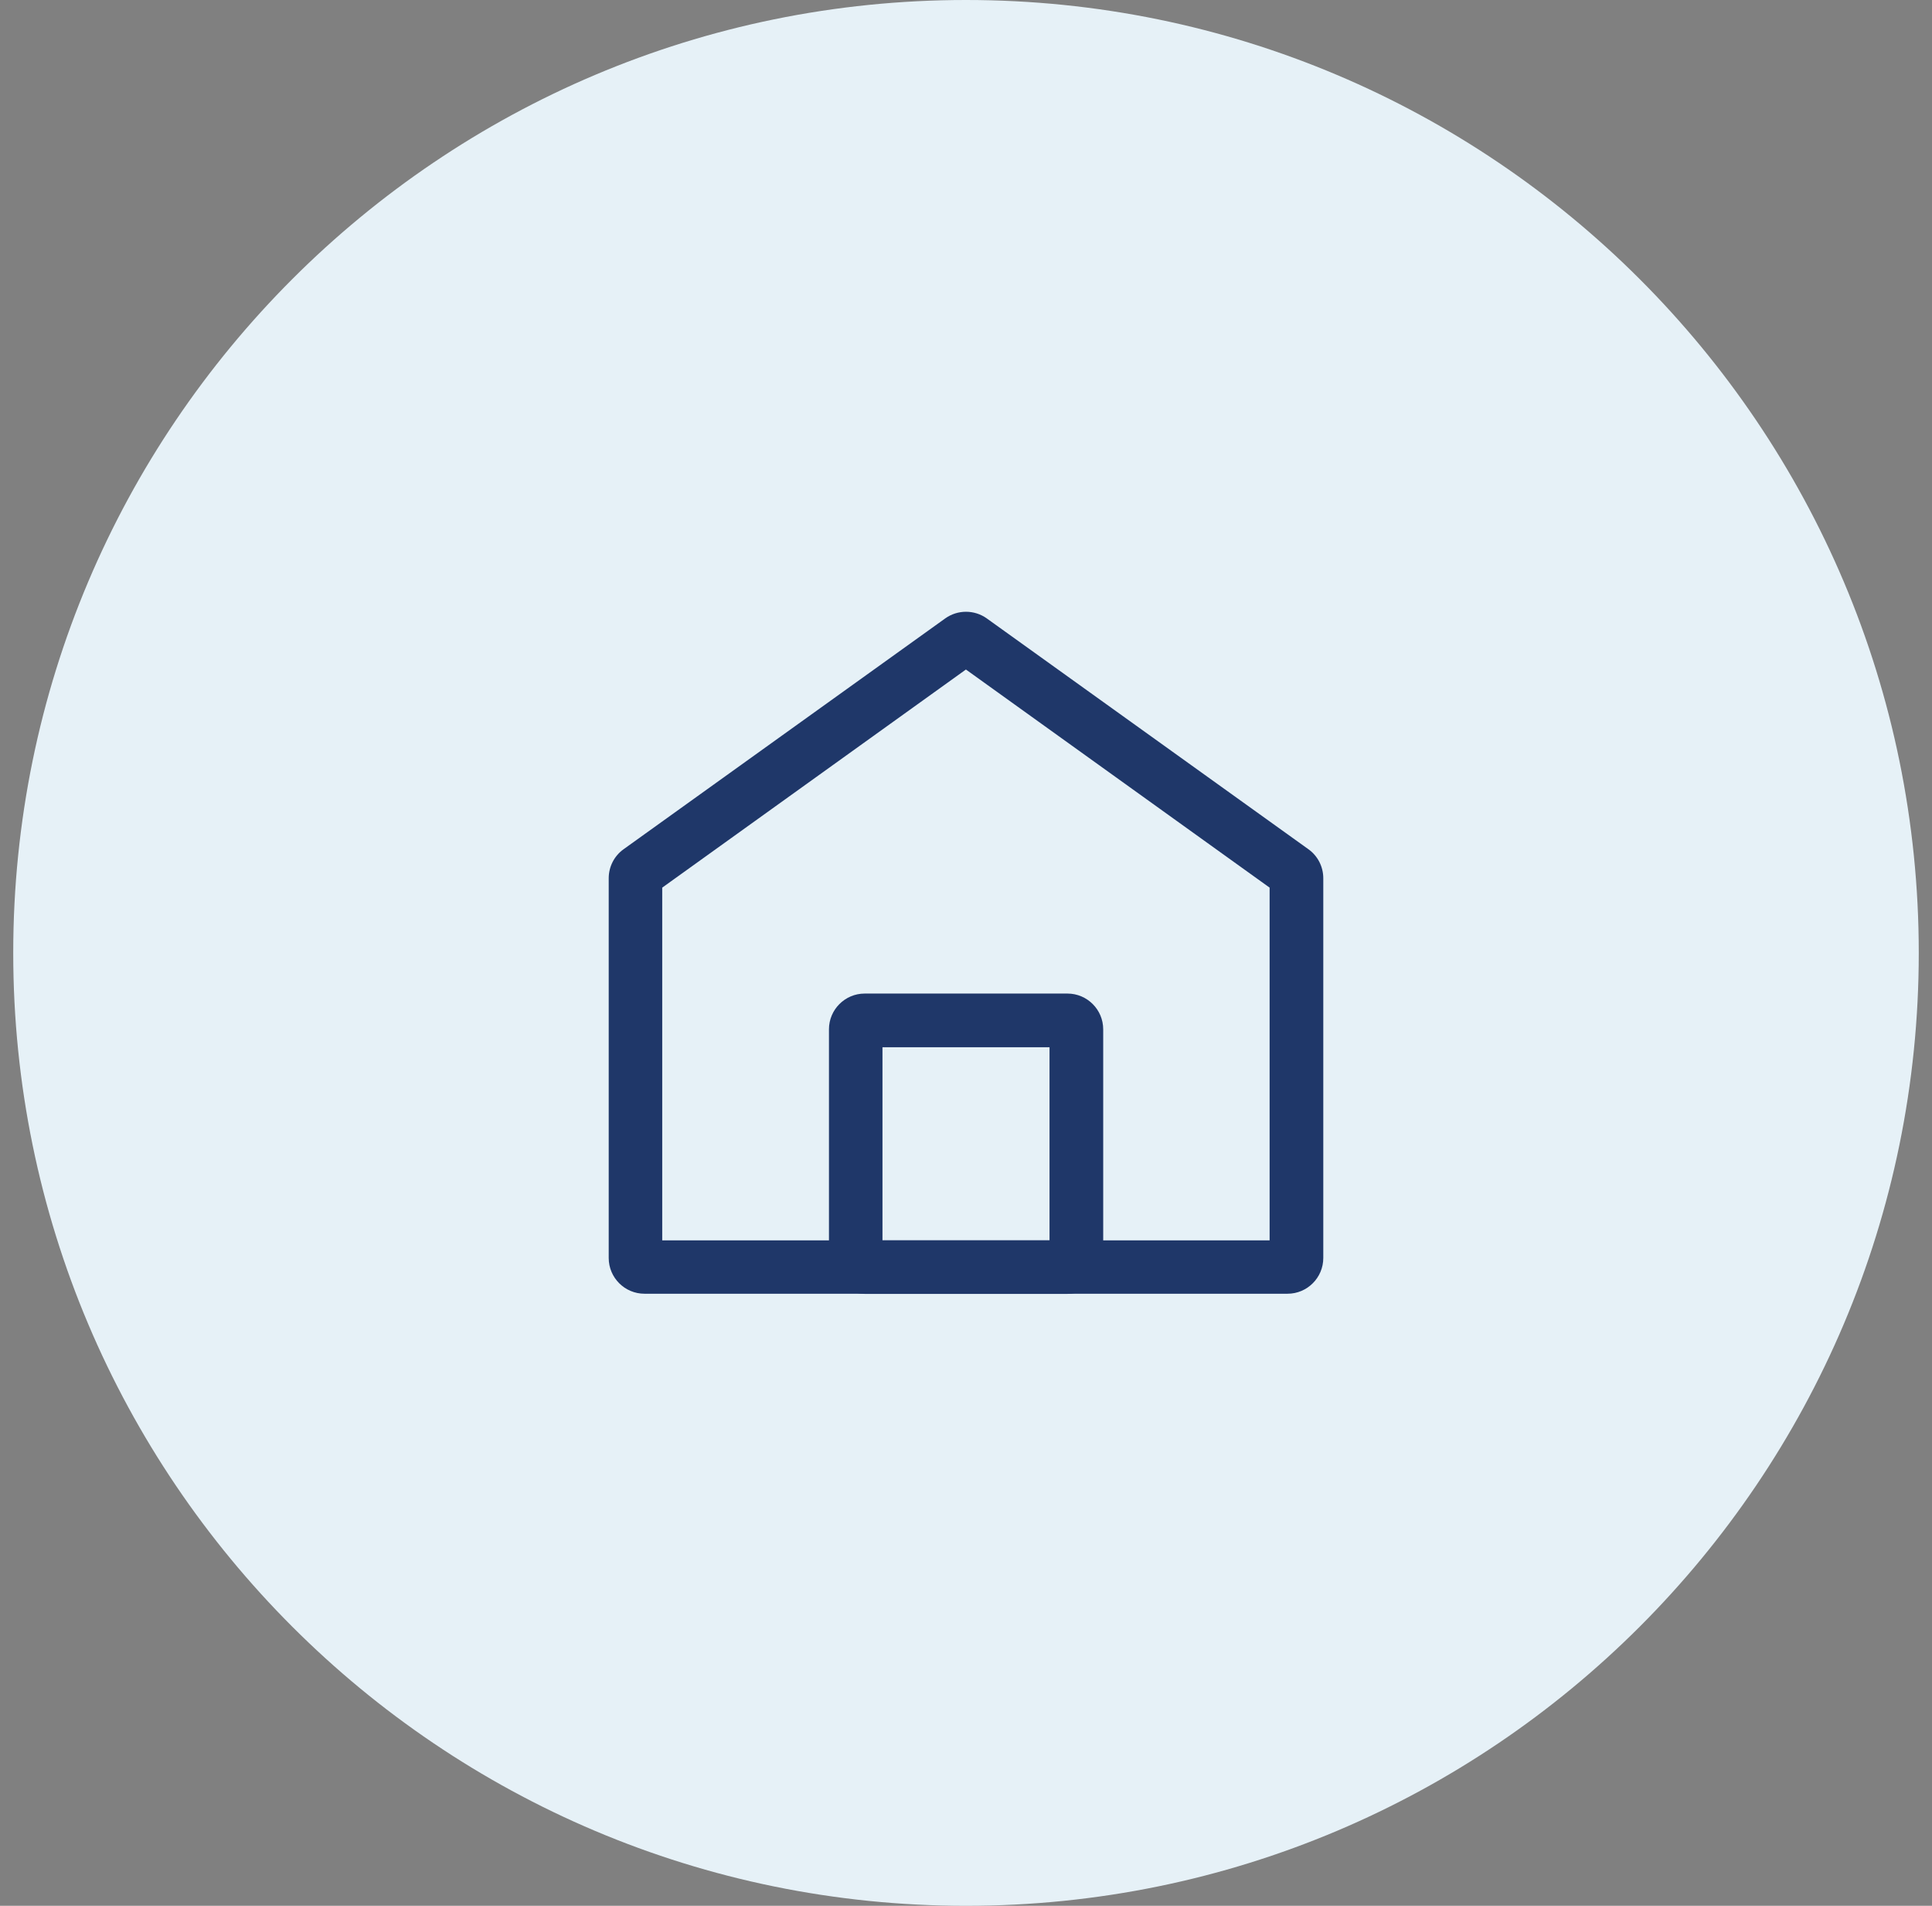 <svg width="73" height="72" viewBox="0 0 73 72" fill="none" xmlns="http://www.w3.org/2000/svg">
<rect x="0" y="0" width="73" height="72" fill="#808080" stroke="none"/>
<g clip-path="url(#clip0_8768_29655)">
<path d="M36.5 72C56.382 72 72.5 55.882 72.5 36C72.5 16.118 56.382 0 36.5 0C16.618 0 0.5 16.118 0.5 36C0.5 55.882 16.618 72 36.5 72Z" fill="#E6F1F7"/>
<path d="M36.5 25.296L47.972 33.534V46.86H25.022V33.534L36.494 25.296M36.5 23.112C36.224 23.112 35.948 23.196 35.714 23.364L23.564 32.082C23.21 32.334 23 32.742 23 33.18V47.526C23 48.27 23.606 48.876 24.35 48.876H48.65C49.394 48.876 50 48.27 50 47.526V33.18C50 32.742 49.79 32.334 49.436 32.082L37.286 23.364C37.052 23.196 36.776 23.112 36.5 23.112Z" fill="#1F3769"/>
<path d="M39.656 39.564V46.86H33.344V39.564H39.656ZM40.334 37.536H32.672C31.928 37.536 31.322 38.142 31.322 38.886V47.532C31.322 48.276 31.928 48.882 32.672 48.882H40.334C41.078 48.882 41.684 48.276 41.684 47.532V38.886C41.684 38.142 41.078 37.536 40.334 37.536Z" fill="#1F3769"/>
</g>
<defs>
<clipPath id="clip0_8768_29655">
<rect width="72" height="72" fill="white" transform="translate(0.5)"/>
</clipPath>
</defs>
</svg>
